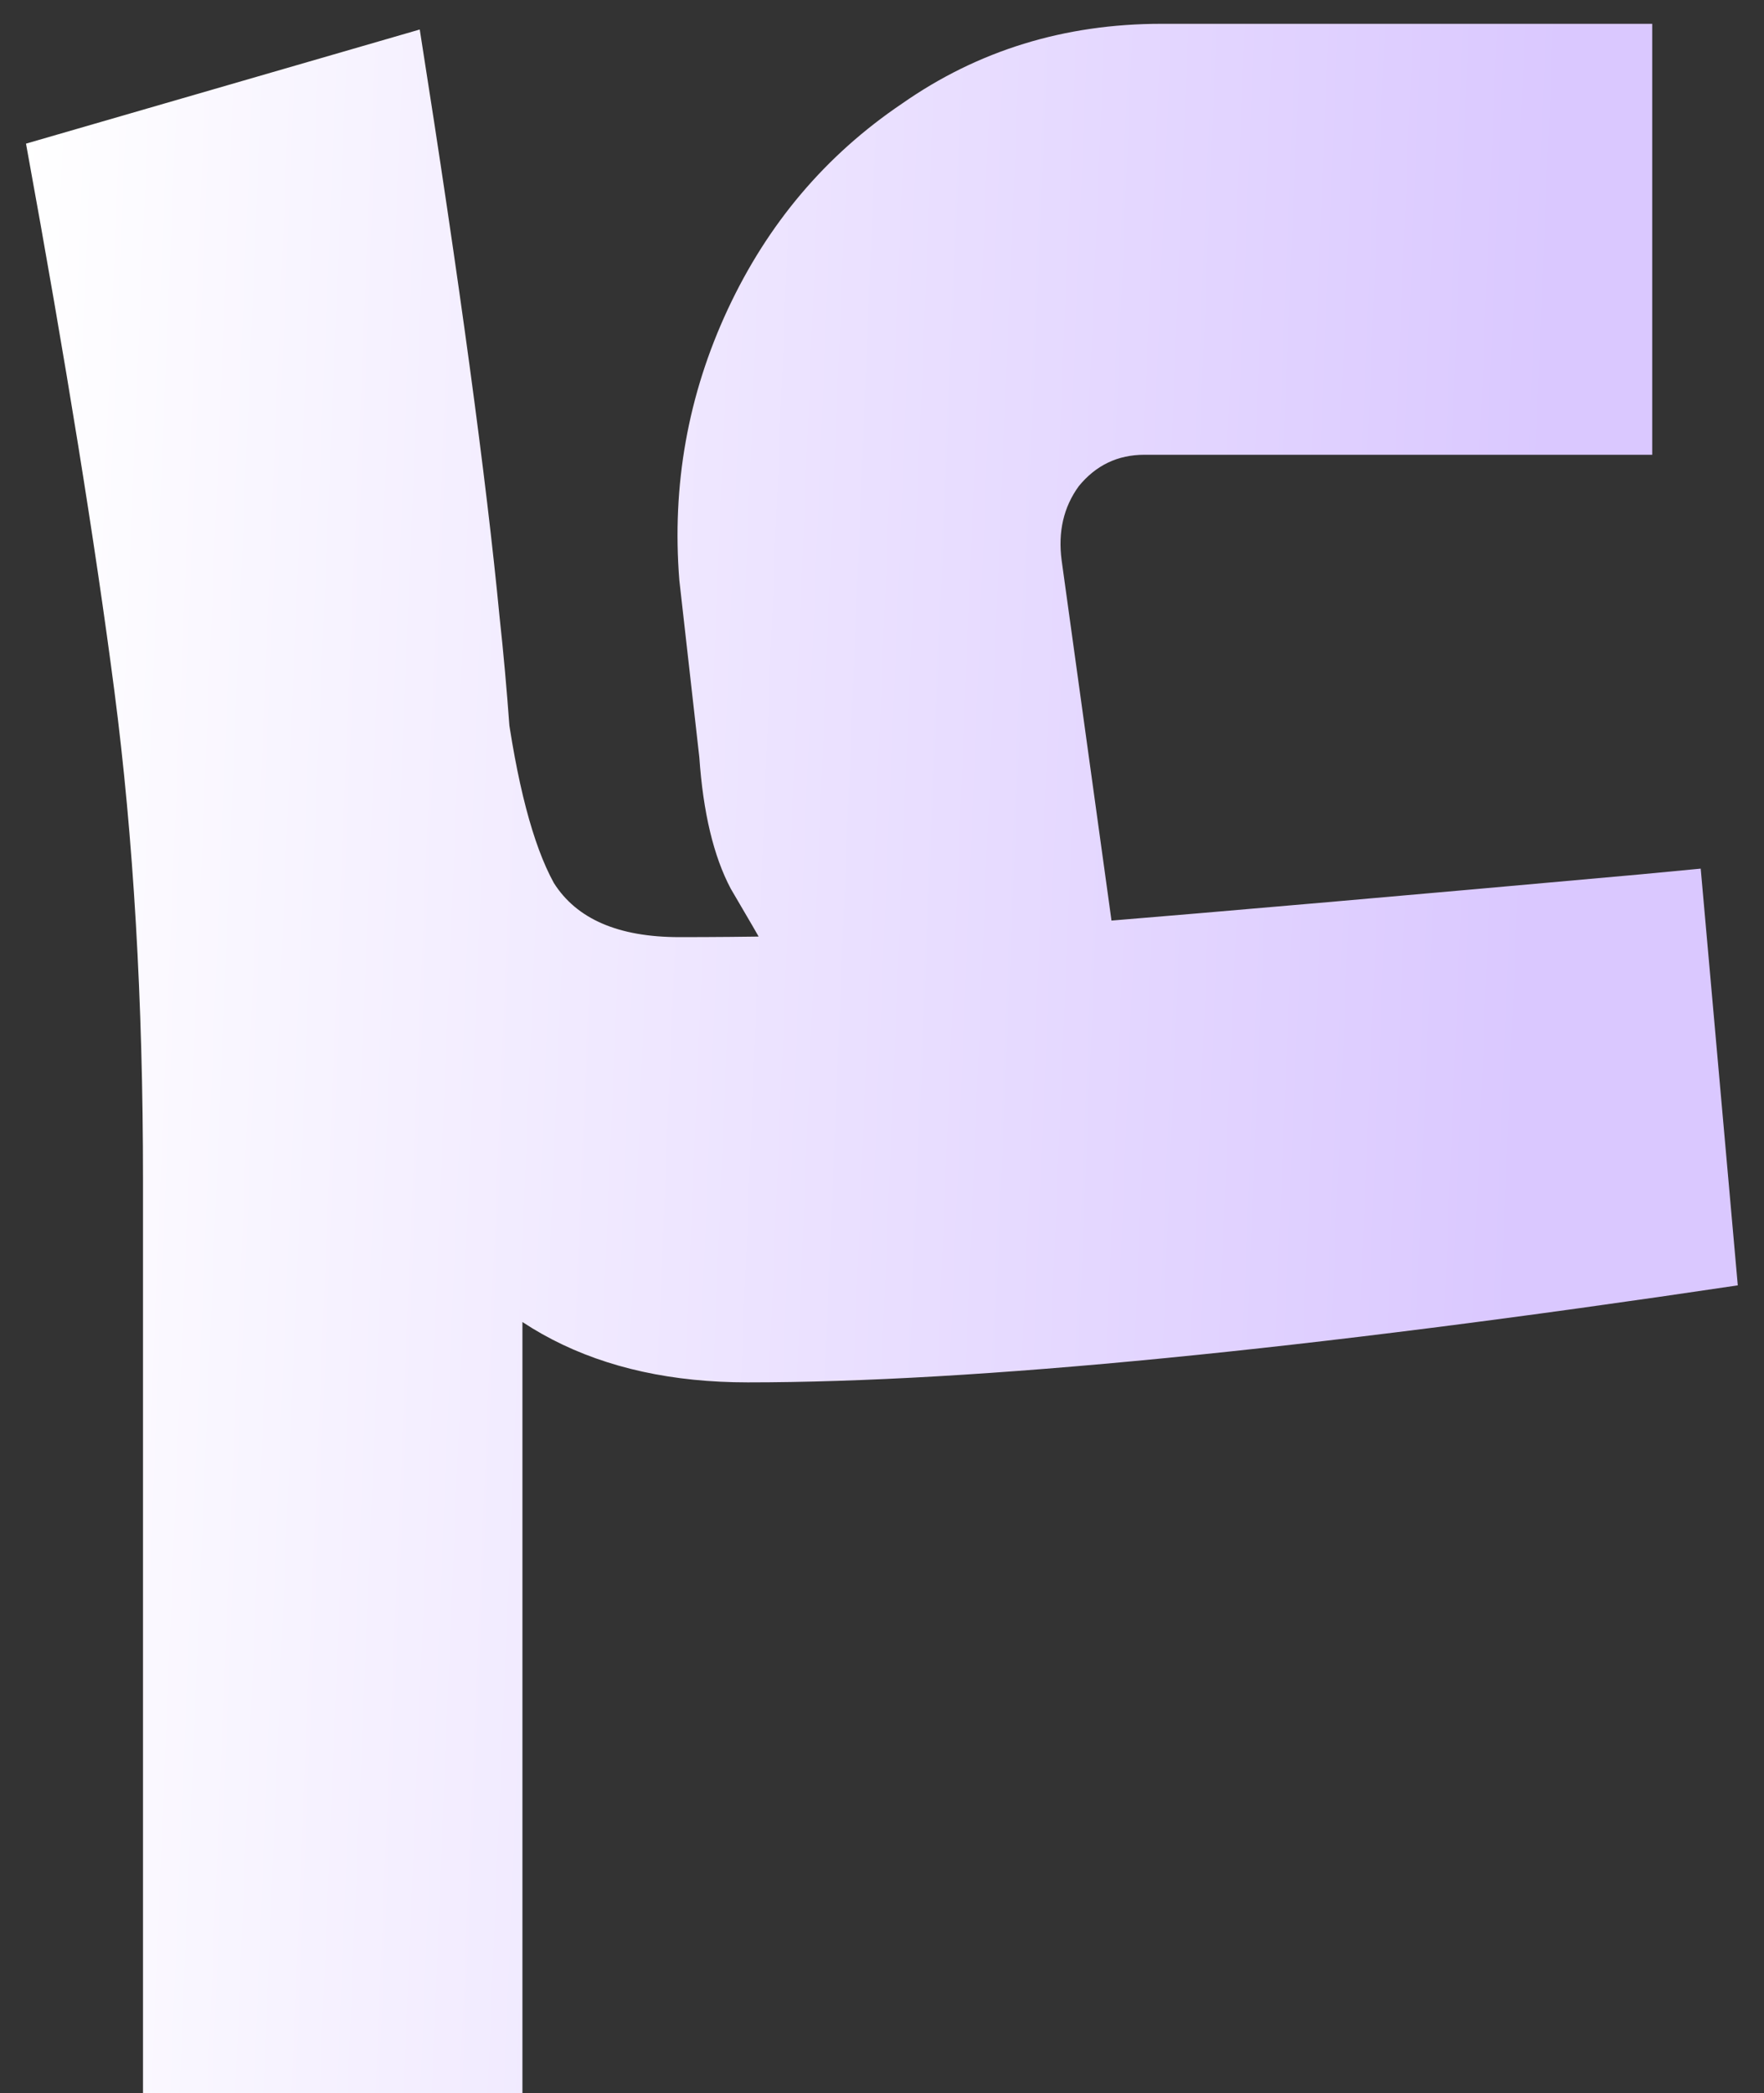 <svg width="43" height="51" viewBox="0 0 43 51" fill="none" xmlns="http://www.w3.org/2000/svg">
<rect x="0" y="0" width="43" height="51" fill="#333333" stroke="none"/>
<path d="M18.229 33.683C14.566 33.683 11.877 32.292 10.162 29.511C8.493 26.682 7.357 23.205 6.754 19.079L12.318 16.992C12.596 19.079 12.99 20.585 13.5 21.513C14.056 22.394 15.076 22.834 16.56 22.834C19.806 22.834 23.097 22.718 26.436 22.486C29.82 22.208 34.341 21.814 39.997 21.304L41.457 21.165L42.361 31.319C31.791 32.895 23.747 33.683 18.229 33.683ZM18.577 22.973C18.531 22.881 18.276 22.44 17.812 21.652C17.395 20.864 17.14 19.797 17.047 18.453L16.56 14.141C16.375 11.823 16.769 9.62 17.742 7.534C18.716 5.448 20.13 3.779 21.985 2.527C23.839 1.229 25.949 0.58 28.313 0.58H40.275V11.081H27.896C27.247 11.081 26.714 11.336 26.297 11.846C25.926 12.356 25.787 12.959 25.879 13.654L27.131 22.695L18.577 22.973ZM3.486 28.745C3.486 24.387 3.254 20.423 2.79 16.853C2.326 13.283 1.608 8.832 0.634 3.5L10.232 0.719C11.205 6.885 11.854 11.661 12.179 15.045C12.55 18.43 12.735 22.695 12.735 27.841V51H3.486V28.745Z" fill="url(#paint0_linear_2307_3484)"/>
<defs>
<linearGradient id="paint0_linear_2307_3484" x1="0.863" y1="-5.138" x2="38.365" y2="-3.606" gradientUnits="userSpaceOnUse">
<stop stop-color="white"/>
<stop offset="1" stop-color="#DAC8FF"/>
</linearGradient>
</defs>
</svg>
